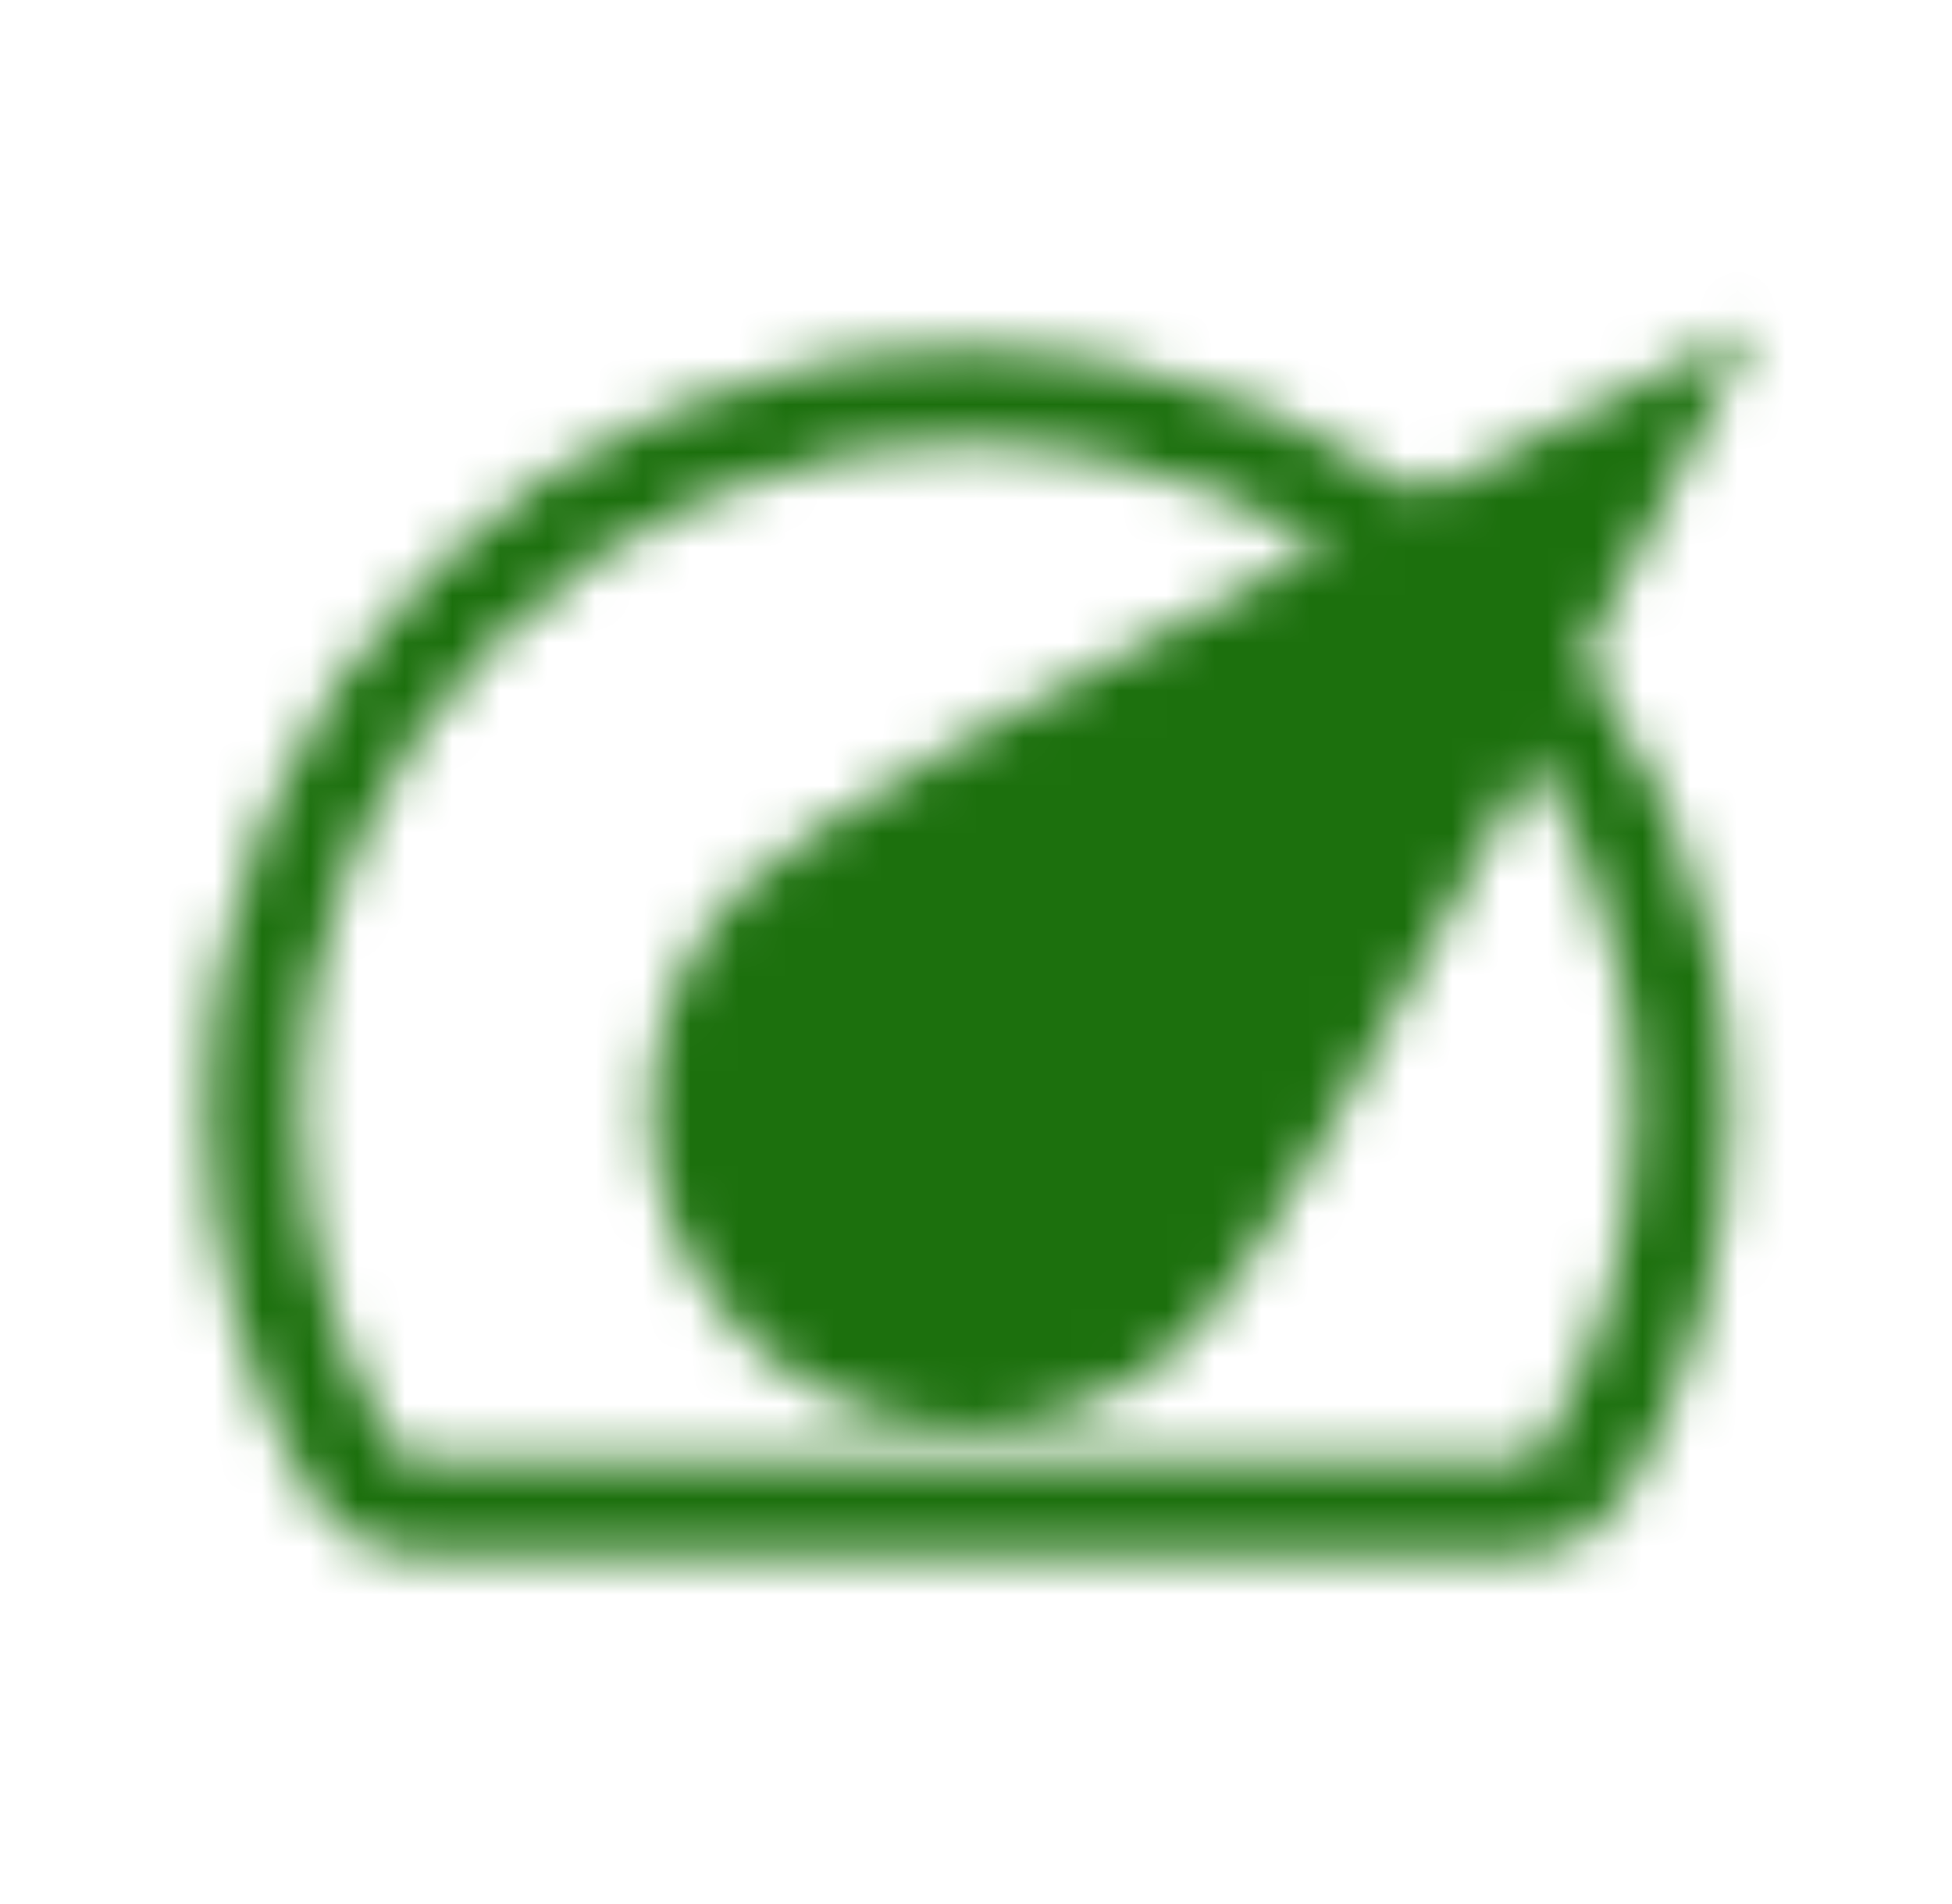<svg width="41" height="40" viewBox="0 0 41 40" fill="none" xmlns="http://www.w3.org/2000/svg">
<g clip-path="url(#clip0_2_250)">
<mask id="mask0_2_250" style="mask-type:luminance" maskUnits="userSpaceOnUse" x="4" y="6" width="33" height="27">
<path d="M8.667 31.667C8.167 31.667 7.683 31.417 7.433 30.983C6.1 28.75 5.333 26.133 5.333 23.333C5.333 15.05 12.05 8.333 20.333 8.333C28.617 8.333 35.333 15.05 35.333 23.333C35.333 26.133 34.567 28.75 33.233 30.983C32.983 31.417 32.5 31.667 32 31.667H8.667Z" stroke="white" stroke-width="2" stroke-linecap="round" stroke-linejoin="round"/>
<path d="M25.047 28.047C22.443 30.652 18.224 30.652 15.619 28.047C13.015 25.443 13.015 21.224 15.619 18.619C18.224 16.015 36.833 6.834 36.833 6.834C36.833 6.834 27.652 25.443 25.047 28.047Z" fill="black"/>
<path d="M22.69 25.69C21.394 26.987 19.273 26.987 17.976 25.69C16.68 24.394 16.68 22.273 17.976 20.976C19.273 19.68 32.118 11.548 32.118 11.548C32.118 11.548 23.987 24.394 22.69 25.69Z" fill="white"/>
</mask>
<g mask="url(#mask0_2_250)">
<path d="M40.333 0H0.333V40H40.333V0Z" fill="#1C700D"/>
</g>
</g>
<defs>
<clipPath id="clip0_2_250">
<rect width="40" height="40" fill="white" transform="translate(0.333)"/>
</clipPath>
</defs>
</svg>
